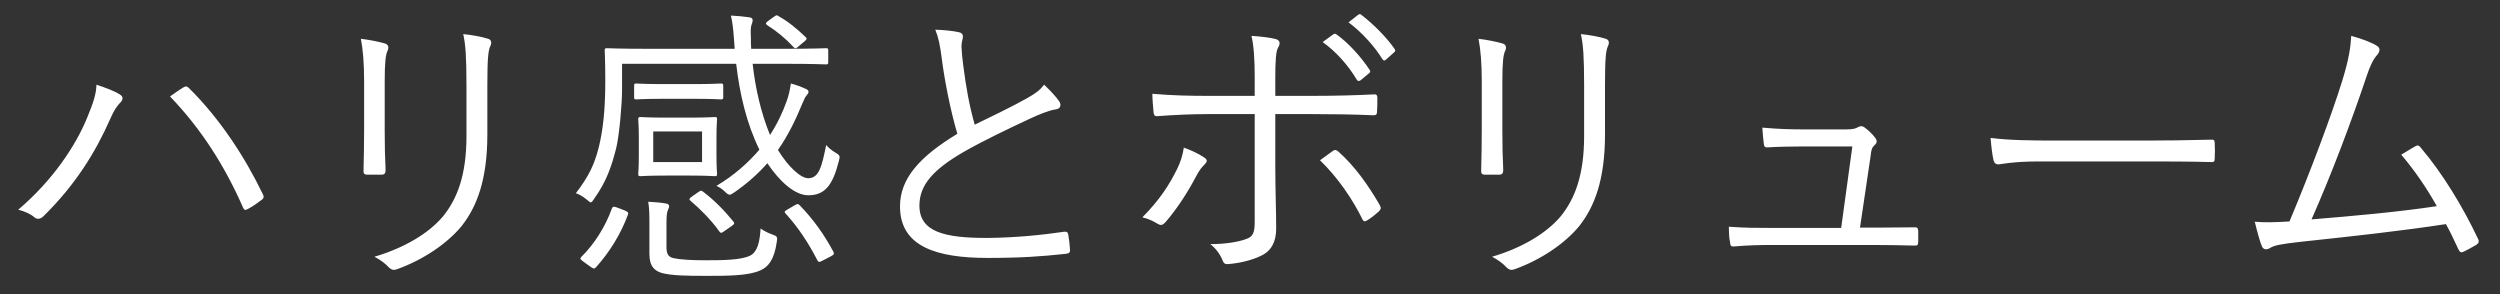 <svg width="119" height="14" viewBox="0 0 119 14" fill="none" xmlns="http://www.w3.org/2000/svg">
<rect x="0" y="0" width="119" height="14" fill="#333333" stroke="none"/>
<path d="M0.868 9.981C2.52 8.581 3.612 6.915 4.144 5.613C4.438 4.899 4.578 4.493 4.592 4.031C5.054 4.185 5.46 4.339 5.698 4.493C5.894 4.605 5.852 4.759 5.726 4.885C5.572 5.039 5.432 5.235 5.236 5.683C4.564 7.209 3.612 8.777 2.072 10.289C1.932 10.429 1.764 10.457 1.638 10.345C1.484 10.205 1.204 10.065 0.868 9.981ZM8.092 4.591C8.33 4.423 8.568 4.255 8.708 4.171C8.834 4.101 8.89 4.087 9.002 4.199C10.5 5.683 11.676 7.517 12.502 9.225C12.572 9.351 12.572 9.435 12.446 9.519C12.292 9.631 12.04 9.827 11.788 9.953C11.662 10.023 11.62 9.995 11.564 9.869C10.71 7.923 9.59 6.145 8.092 4.591ZM17.332 6.187V3.877C17.332 2.995 17.276 2.351 17.178 1.847C17.556 1.889 18.046 1.987 18.326 2.071C18.508 2.127 18.508 2.281 18.452 2.407C18.354 2.589 18.312 2.995 18.312 3.877V6.243C18.312 6.971 18.326 7.489 18.354 8.091C18.354 8.259 18.298 8.315 18.144 8.315H17.486C17.346 8.315 17.29 8.259 17.304 8.105C17.318 7.503 17.332 6.873 17.332 6.187ZM23.198 4.031V6.397C23.198 8.567 22.694 9.841 21.98 10.751C21.308 11.577 20.16 12.361 18.914 12.809C18.76 12.865 18.662 12.865 18.522 12.739C18.326 12.529 18.116 12.375 17.822 12.221C19.25 11.801 20.412 11.101 21.084 10.303C21.77 9.463 22.204 8.315 22.204 6.481V4.073C22.204 2.701 22.162 2.127 22.05 1.623C22.47 1.665 22.932 1.749 23.24 1.847C23.408 1.903 23.408 2.057 23.338 2.197C23.24 2.393 23.198 2.813 23.198 4.031ZM37.366 3.037H35.826C35.952 4.185 36.218 5.361 36.652 6.425C37.016 5.865 37.268 5.319 37.45 4.801C37.534 4.577 37.604 4.269 37.646 3.975C37.912 4.045 38.136 4.129 38.346 4.227C38.444 4.269 38.486 4.311 38.486 4.367C38.486 4.437 38.444 4.479 38.388 4.549C38.318 4.633 38.29 4.703 38.192 4.927C37.898 5.641 37.548 6.397 37.03 7.139C37.52 7.937 38.108 8.483 38.472 8.483C38.976 8.483 39.116 7.951 39.326 6.901C39.438 7.041 39.606 7.167 39.746 7.251C39.984 7.391 39.998 7.419 39.928 7.671C39.634 8.833 39.256 9.295 38.472 9.295C37.842 9.295 37.114 8.651 36.526 7.769C36.106 8.245 35.602 8.707 34.958 9.155C34.846 9.225 34.79 9.267 34.734 9.267C34.664 9.267 34.608 9.225 34.51 9.127C34.384 9.001 34.272 8.931 34.104 8.847C34.972 8.329 35.63 7.727 36.148 7.125C35.532 5.865 35.21 4.479 35.042 3.037H29.61V4.283C29.61 4.913 29.484 6.425 29.33 7.055C29.106 7.937 28.868 8.637 28.28 9.463C28.21 9.575 28.168 9.631 28.126 9.631C28.084 9.631 28.028 9.589 27.916 9.491C27.748 9.351 27.58 9.253 27.412 9.197C28.042 8.371 28.294 7.825 28.504 6.999C28.686 6.257 28.812 5.319 28.812 3.877C28.812 2.883 28.784 2.477 28.784 2.407C28.784 2.309 28.798 2.295 28.896 2.295C28.98 2.295 29.47 2.323 30.87 2.323H34.972L34.93 1.763C34.902 1.371 34.86 1.021 34.79 0.741C35.084 0.755 35.392 0.783 35.672 0.825C35.77 0.839 35.826 0.881 35.826 0.951C35.826 1.035 35.798 1.119 35.77 1.189C35.728 1.301 35.728 1.539 35.742 1.777C35.742 1.959 35.742 2.141 35.756 2.323H37.366C38.766 2.323 39.242 2.295 39.312 2.295C39.41 2.295 39.424 2.309 39.424 2.407V2.953C39.424 3.051 39.41 3.065 39.312 3.065C39.242 3.065 38.766 3.037 37.366 3.037ZM34.104 6.565V7.391C34.104 8.007 34.132 8.203 34.132 8.273C34.132 8.371 34.118 8.385 34.02 8.385C33.936 8.385 33.67 8.357 32.83 8.357H31.682C30.828 8.357 30.562 8.385 30.492 8.385C30.394 8.385 30.38 8.371 30.38 8.273C30.38 8.203 30.408 8.007 30.408 7.391V6.565C30.408 5.949 30.38 5.753 30.38 5.683C30.38 5.585 30.394 5.571 30.492 5.571C30.562 5.571 30.828 5.599 31.682 5.599H32.83C33.67 5.599 33.936 5.571 34.02 5.571C34.118 5.571 34.132 5.585 34.132 5.683C34.132 5.753 34.104 5.949 34.104 6.565ZM33.418 7.713V6.257H31.094V7.713H33.418ZM31.724 10.611V11.745C31.724 12.067 31.794 12.235 32.074 12.291C32.41 12.361 32.928 12.389 33.586 12.389C34.468 12.389 35.28 12.375 35.714 12.165C36.05 11.983 36.162 11.549 36.204 10.877C36.358 10.989 36.554 11.087 36.75 11.157C37.002 11.241 37.016 11.283 36.974 11.521C36.848 12.389 36.554 12.711 36.204 12.865C35.63 13.131 34.636 13.131 33.6 13.131C32.676 13.131 32.004 13.117 31.542 13.005C31.178 12.907 30.912 12.697 30.912 12.095V10.737C30.912 10.303 30.912 9.925 30.856 9.603C31.164 9.617 31.472 9.645 31.696 9.687C31.808 9.701 31.85 9.757 31.85 9.813C31.85 9.883 31.822 9.925 31.794 9.995C31.752 10.093 31.724 10.233 31.724 10.611ZM34.426 4.101V4.619C34.426 4.717 34.412 4.731 34.314 4.731C34.258 4.731 33.936 4.703 33.012 4.703H31.598C30.66 4.703 30.366 4.731 30.282 4.731C30.198 4.731 30.184 4.717 30.184 4.619V4.101C30.184 3.989 30.198 3.975 30.282 3.975C30.366 3.975 30.66 4.003 31.598 4.003H33.012C33.936 4.003 34.244 3.975 34.314 3.975C34.412 3.975 34.426 3.989 34.426 4.101ZM29.386 9.883L29.75 10.023C29.904 10.093 29.918 10.121 29.89 10.219C29.554 11.129 29.022 11.997 28.378 12.711C28.336 12.753 28.308 12.781 28.28 12.781C28.238 12.781 28.196 12.753 28.126 12.711L27.776 12.459C27.608 12.333 27.594 12.305 27.678 12.221C28.294 11.619 28.826 10.765 29.12 9.939C29.162 9.827 29.204 9.813 29.386 9.883ZM37.492 9.967L37.828 9.771C37.968 9.687 37.996 9.701 38.08 9.785C38.738 10.471 39.214 11.143 39.662 11.969C39.718 12.067 39.704 12.123 39.564 12.193L39.158 12.403C39.004 12.487 38.962 12.487 38.906 12.389C38.486 11.563 37.982 10.807 37.394 10.163C37.324 10.079 37.324 10.065 37.492 9.967ZM32.942 9.351L33.222 9.155C33.362 9.057 33.39 9.057 33.488 9.141C33.992 9.519 34.524 10.065 34.916 10.555C34.972 10.639 34.958 10.667 34.818 10.765L34.496 10.989C34.342 11.101 34.3 11.115 34.23 11.003C33.852 10.471 33.334 9.953 32.872 9.561C32.788 9.491 32.802 9.449 32.942 9.351ZM36.568 0.993L36.862 0.783C36.96 0.713 36.988 0.713 37.058 0.769C37.492 1.007 37.926 1.357 38.346 1.763C38.43 1.847 38.402 1.875 38.29 1.973L38.038 2.183C37.898 2.309 37.856 2.337 37.772 2.239C37.394 1.833 36.974 1.483 36.526 1.203C36.428 1.133 36.442 1.091 36.568 0.993ZM44.52 1.413C44.94 1.427 45.374 1.469 45.668 1.539C45.78 1.567 45.836 1.651 45.836 1.721C45.836 1.861 45.766 1.987 45.766 2.211C45.78 2.519 45.808 2.799 45.85 3.107C45.976 4.115 46.144 5.053 46.396 5.935C47.222 5.529 48.062 5.137 48.888 4.675C49.336 4.423 49.504 4.283 49.7 4.031C49.98 4.297 50.232 4.563 50.414 4.815C50.526 4.983 50.498 5.179 50.246 5.207C49.896 5.263 49.434 5.459 49.014 5.655C47.992 6.131 46.788 6.705 45.836 7.251C44.422 8.077 43.764 8.805 43.764 9.785C43.764 11.031 44.94 11.339 47.054 11.325C48.356 11.311 49.616 11.185 50.652 11.031C50.778 11.017 50.82 11.045 50.848 11.157C50.89 11.381 50.918 11.647 50.932 11.885C50.946 12.011 50.89 12.067 50.736 12.081C49.588 12.207 48.58 12.277 47.012 12.277C44.59 12.277 42.84 11.745 42.84 9.827C42.84 8.483 43.792 7.447 45.57 6.369C45.262 5.333 44.968 3.891 44.828 2.785C44.744 2.141 44.674 1.791 44.52 1.413ZM59.724 4.563V3.639C59.724 2.855 59.682 2.169 59.57 1.707C60.004 1.735 60.48 1.791 60.732 1.861C60.928 1.917 60.956 2.071 60.844 2.253C60.732 2.435 60.704 2.883 60.704 3.709V4.563H62.524C63.532 4.563 64.568 4.535 65.394 4.493C65.52 4.479 65.562 4.535 65.562 4.661C65.562 4.857 65.562 5.095 65.548 5.291C65.548 5.431 65.52 5.487 65.38 5.487C64.47 5.445 63.378 5.431 62.482 5.431H60.704V7.867C60.704 9.057 60.746 9.981 60.746 10.877C60.746 11.479 60.536 11.927 60.046 12.165C59.542 12.417 58.884 12.543 58.436 12.571C58.324 12.585 58.24 12.529 58.198 12.403C58.072 12.095 57.89 11.843 57.61 11.619C58.324 11.619 58.954 11.521 59.346 11.367C59.64 11.255 59.724 11.073 59.724 10.555V5.431H57.484C56.7 5.431 55.832 5.473 55.09 5.529C54.964 5.543 54.922 5.473 54.908 5.333C54.894 5.165 54.852 4.731 54.852 4.465C55.846 4.549 56.686 4.563 57.456 4.563H59.724ZM56.35 7.027C56.7 7.153 57.008 7.293 57.288 7.475C57.512 7.615 57.47 7.699 57.302 7.867C57.204 7.965 57.092 8.091 56.924 8.413C56.588 9.057 56.056 9.911 55.482 10.569C55.356 10.709 55.272 10.751 55.104 10.653C54.88 10.513 54.628 10.401 54.376 10.345C55.202 9.519 55.678 8.763 56.028 8.049C56.182 7.741 56.294 7.405 56.35 7.027ZM62.832 7.629C63.056 7.461 63.252 7.321 63.448 7.181C63.546 7.111 63.616 7.139 63.714 7.223C64.456 7.881 65.1 8.763 65.674 9.757C65.758 9.911 65.73 9.967 65.618 10.079C65.478 10.205 65.268 10.373 65.086 10.485C64.974 10.555 64.904 10.555 64.848 10.429C64.372 9.463 63.672 8.441 62.832 7.629ZM62.958 2.001L63.462 1.637C63.532 1.595 63.56 1.595 63.616 1.637C64.176 2.029 64.792 2.715 65.198 3.331C65.24 3.387 65.226 3.443 65.17 3.485L64.764 3.821C64.694 3.877 64.624 3.863 64.582 3.793C64.176 3.107 63.588 2.449 62.958 2.001ZM64.19 1.063L64.638 0.713C64.694 0.671 64.736 0.657 64.792 0.699C65.352 1.133 65.982 1.749 66.388 2.337C66.43 2.407 66.416 2.449 66.346 2.505L65.968 2.841C65.912 2.897 65.856 2.897 65.8 2.813C65.45 2.239 64.848 1.553 64.19 1.063ZM70.532 6.187V3.877C70.532 2.995 70.476 2.351 70.378 1.847C70.756 1.889 71.246 1.987 71.526 2.071C71.708 2.127 71.708 2.281 71.652 2.407C71.554 2.589 71.512 2.995 71.512 3.877V6.243C71.512 6.971 71.526 7.489 71.554 8.091C71.554 8.259 71.498 8.315 71.344 8.315H70.686C70.546 8.315 70.49 8.259 70.504 8.105C70.518 7.503 70.532 6.873 70.532 6.187ZM76.398 4.031V6.397C76.398 8.567 75.894 9.841 75.18 10.751C74.508 11.577 73.36 12.361 72.114 12.809C71.96 12.865 71.862 12.865 71.722 12.739C71.526 12.529 71.316 12.375 71.022 12.221C72.45 11.801 73.612 11.101 74.284 10.303C74.97 9.463 75.404 8.315 75.404 6.481V4.073C75.404 2.701 75.362 2.127 75.25 1.623C75.67 1.665 76.132 1.749 76.44 1.847C76.608 1.903 76.608 2.057 76.538 2.197C76.44 2.393 76.398 2.813 76.398 4.031ZM88.536 10.835H89.306C89.922 10.835 90.482 10.821 91.084 10.821C91.252 10.807 91.294 10.835 91.308 11.003V11.507C91.294 11.689 91.266 11.689 91.112 11.689C90.454 11.675 89.88 11.661 89.222 11.661H84.336C83.776 11.661 83.146 11.675 82.544 11.731C82.39 11.745 82.362 11.689 82.348 11.521C82.306 11.339 82.292 11.031 82.292 10.793C83.076 10.849 83.65 10.849 84.294 10.849H87.64L88.172 6.971H85.806C85.274 6.971 84.63 6.985 84.168 7.013C84.028 7.027 83.972 6.999 83.958 6.845C83.93 6.663 83.902 6.327 83.888 6.075C84.672 6.145 85.26 6.159 85.848 6.159H87.892C88.228 6.159 88.326 6.117 88.452 6.047C88.564 5.991 88.648 5.991 88.746 6.061C88.9 6.173 89.124 6.369 89.264 6.565C89.362 6.705 89.348 6.803 89.236 6.901C89.11 7.013 89.068 7.125 89.04 7.433L88.536 10.835ZM102.186 7.685H97.02C95.802 7.685 95.214 7.825 95.13 7.825C95.004 7.825 94.934 7.769 94.892 7.629C94.836 7.391 94.78 6.943 94.752 6.565C95.606 6.677 96.684 6.691 97.846 6.691H102.144C103.11 6.691 104.146 6.677 105.21 6.649C105.378 6.635 105.42 6.663 105.42 6.817C105.434 7.027 105.434 7.321 105.42 7.545C105.42 7.699 105.378 7.727 105.21 7.713C104.16 7.685 103.124 7.685 102.186 7.685ZM111.919 1.707C112.437 1.847 112.913 2.029 113.165 2.197C113.291 2.281 113.305 2.435 113.151 2.617C112.983 2.799 112.815 3.121 112.647 3.639C111.961 5.683 111.009 8.231 110.029 10.443C111.919 10.289 114.145 10.093 115.993 9.813C115.531 8.987 114.957 8.133 114.299 7.363C114.523 7.237 114.747 7.083 114.957 6.971C115.097 6.887 115.153 6.929 115.237 7.041C116.273 8.259 117.239 9.855 117.953 11.367C118.023 11.493 117.981 11.577 117.883 11.647C117.673 11.773 117.463 11.885 117.267 11.983C117.155 12.039 117.085 12.011 117.015 11.857C116.833 11.465 116.637 11.045 116.427 10.667C114.229 11.003 112.017 11.241 109.539 11.507C108.517 11.619 108.265 11.689 108.111 11.773C107.915 11.899 107.747 11.913 107.663 11.717C107.579 11.521 107.453 11.073 107.327 10.555C107.831 10.597 108.293 10.583 108.979 10.541C109.987 8.147 111.009 5.403 111.485 3.863C111.807 2.827 111.891 2.239 111.919 1.707Z" fill="white"/>
</svg>
